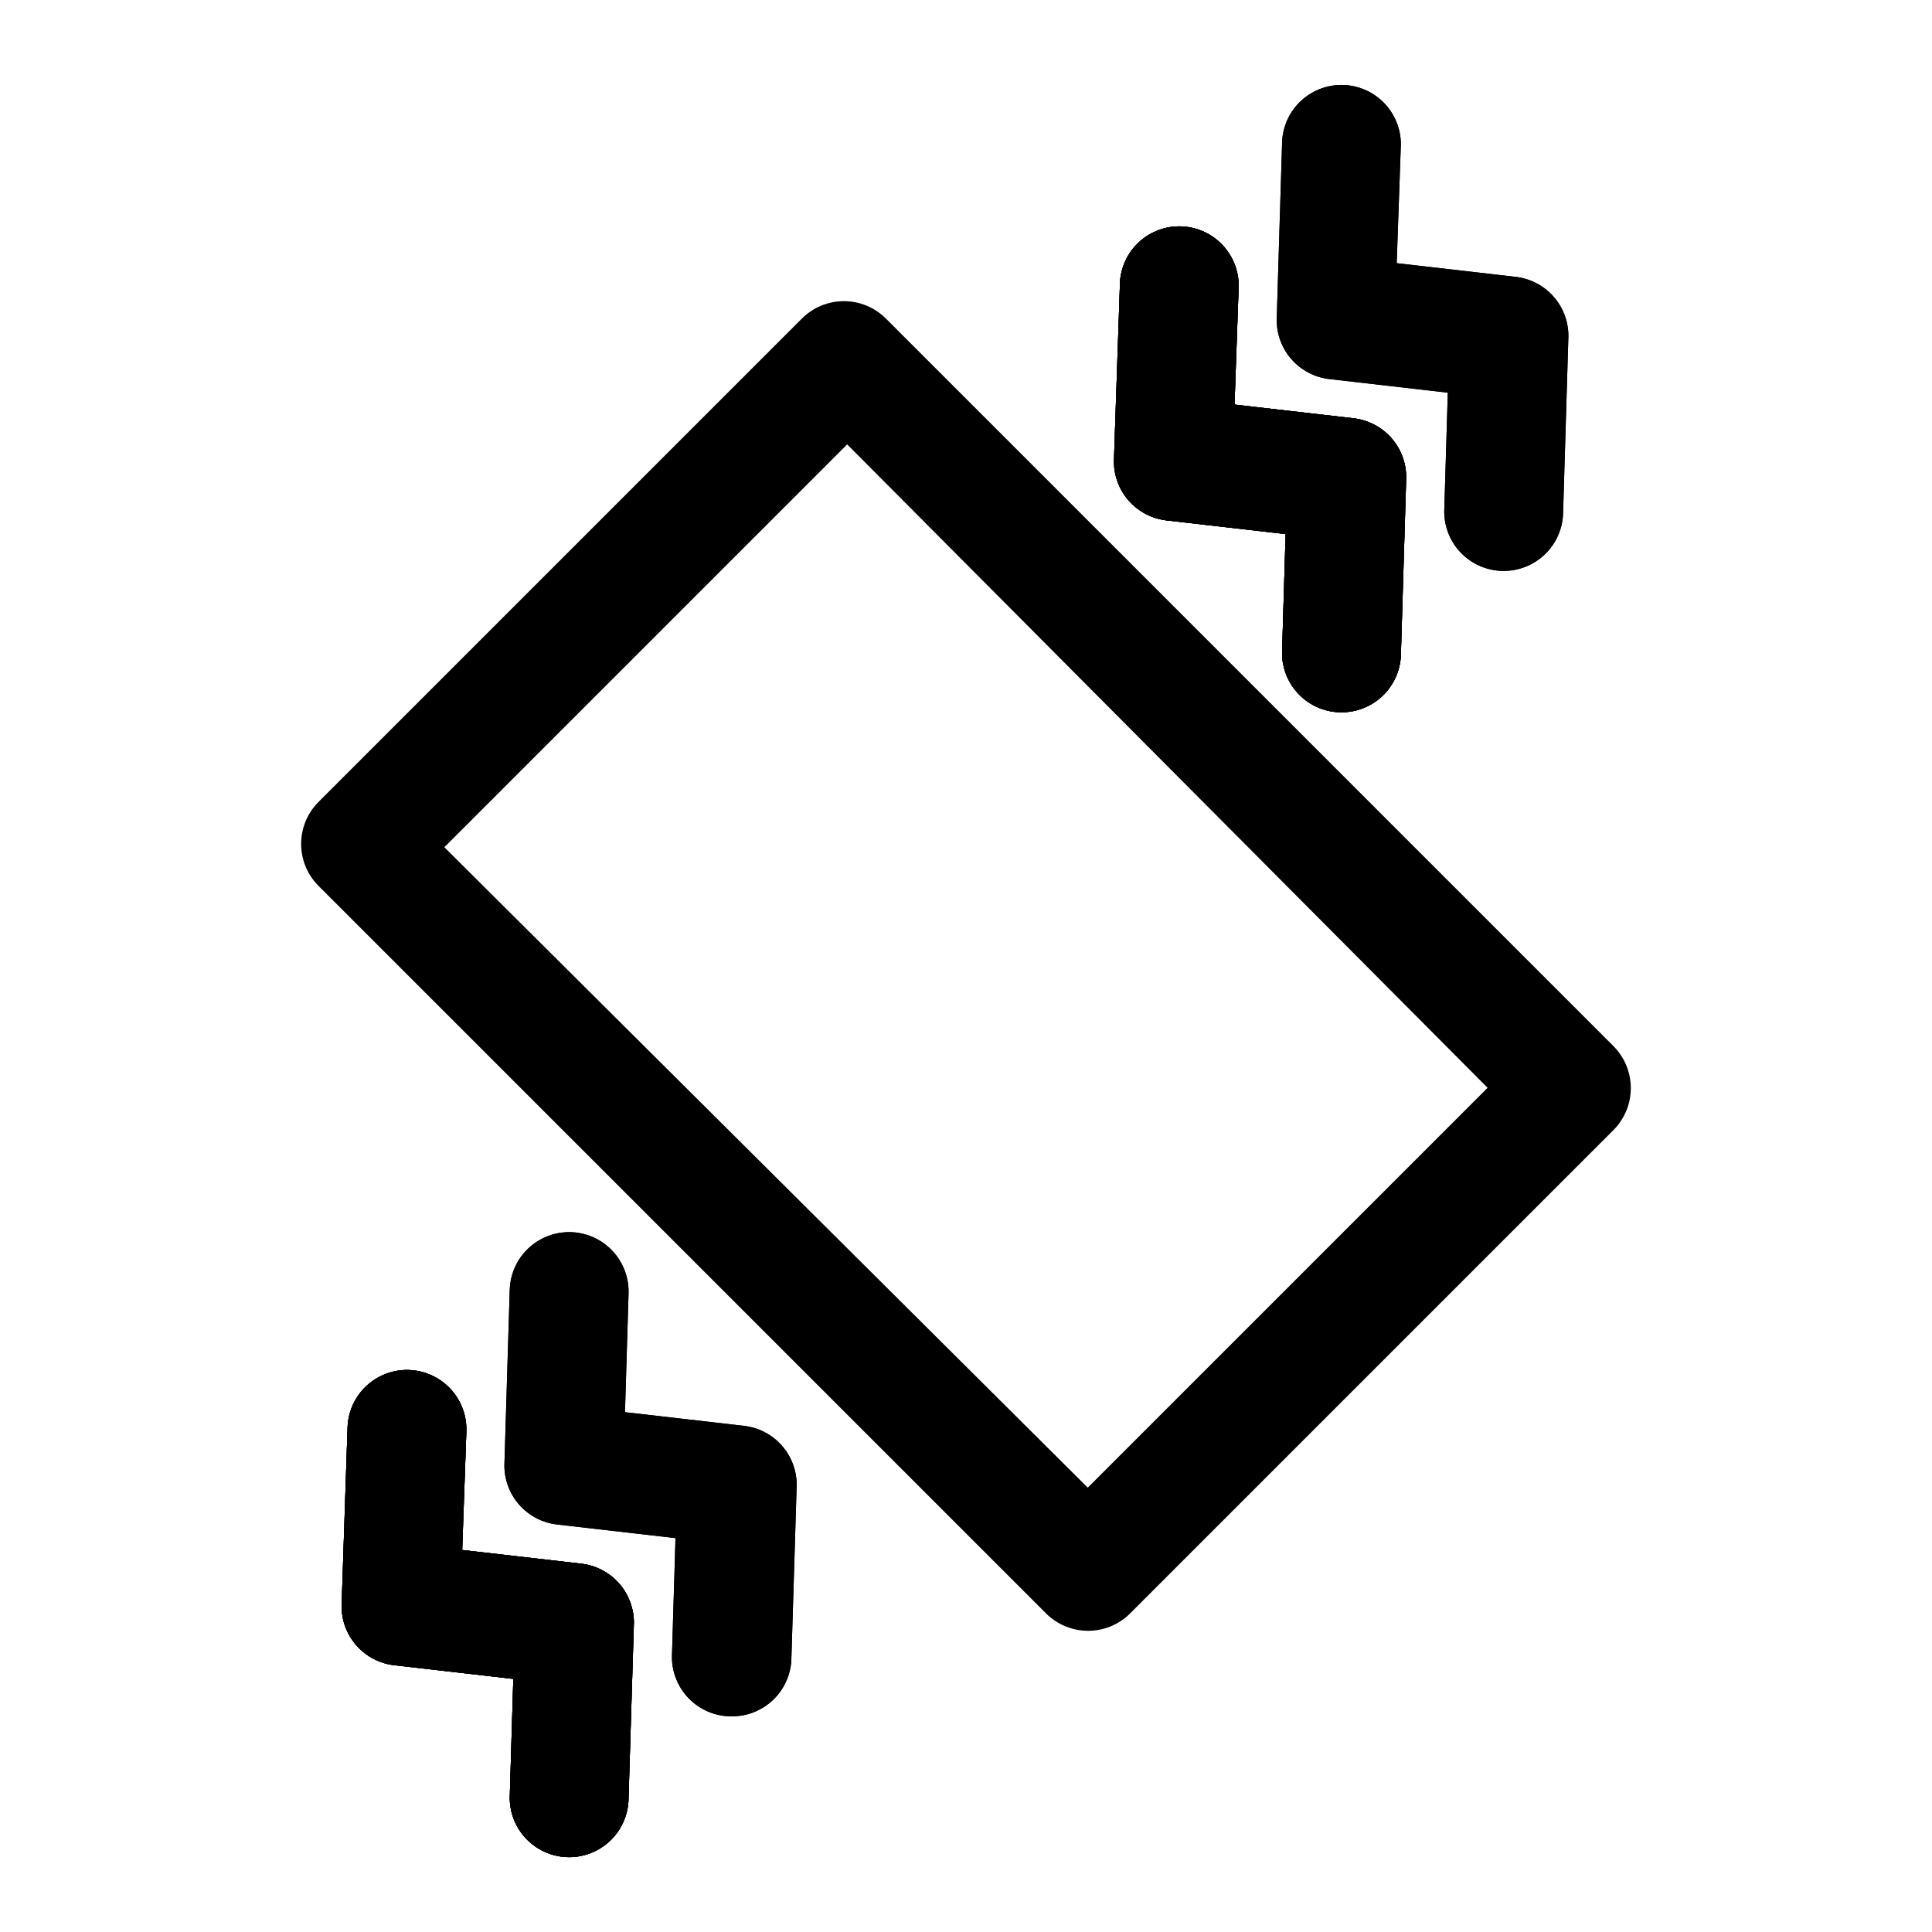 <?xml version="1.0" encoding="UTF-8"?>
<!-- Uploaded to: SVG Repo, www.svgrepo.com, Generator: SVG Repo Mixer Tools -->
<svg fill="#000000" width="800px" height="800px" version="1.1" viewBox="144 144 512 512" xmlns="http://www.w3.org/2000/svg">
 <g>
  <path d="m432.27 576.18c-4.129-0.02-8.09-1.66-11.02-4.566l-192.87-192.87c-2.93-2.949-4.578-6.938-4.578-11.098 0-4.16 1.648-8.148 4.578-11.098l128.16-128.16c2.949-2.93 6.938-4.578 11.098-4.578 4.16 0 8.148 1.648 11.098 4.578l192.87 192.87c2.93 2.949 4.578 6.938 4.578 11.098 0 4.16-1.648 8.152-4.578 11.102l-128.16 128.16c-2.973 2.945-6.996 4.59-11.18 4.566zm-170.51-207.66 170.51 169.72 105.96-105.96-169.72-170.51z"/>
  <path d="m499.5 332.77c-4.176 0-8.18-1.656-11.133-4.609-2.953-2.953-4.609-6.957-4.609-11.133l0.945-31.488-31.488-3.621c-3.871-0.43-7.441-2.273-10.031-5.18-2.586-2.91-4.008-6.672-3.981-10.562l1.574-46.445c0-4.176 1.656-8.18 4.609-11.133s6.957-4.613 11.133-4.613 8.18 1.66 11.133 4.613 4.613 6.957 4.613 11.133l-1.102 31.488 31.488 3.621h-0.004c3.871 0.426 7.441 2.273 10.031 5.18 2.586 2.906 4.004 6.672 3.981 10.562l-1.418 47.23 0.004 0.004c-0.203 4.035-1.949 7.84-4.883 10.625-2.93 2.785-6.82 4.336-10.863 4.328z"/>
  <path d="m499.5 332.77c-4.176 0-8.18-1.656-11.133-4.609-2.953-2.953-4.609-6.957-4.609-11.133l0.945-31.488-31.488-3.621c-3.871-0.43-7.441-2.273-10.031-5.18-2.586-2.91-4.008-6.672-3.981-10.562l1.574-46.445c0-4.176 1.656-8.18 4.609-11.133s6.957-4.613 11.133-4.613 8.18 1.66 11.133 4.613 4.613 6.957 4.613 11.133l-1.102 31.488 31.488 3.621h-0.004c3.871 0.426 7.441 2.273 10.031 5.18 2.586 2.906 4.004 6.672 3.981 10.562l-1.418 47.23 0.004 0.004c-0.203 4.035-1.949 7.84-4.883 10.625-2.93 2.785-6.82 4.336-10.863 4.328z"/>
  <path d="m499.5 332.77c-4.176 0-8.18-1.656-11.133-4.609-2.953-2.953-4.609-6.957-4.609-11.133l0.945-31.488-31.488-3.621c-3.871-0.43-7.441-2.273-10.031-5.18-2.586-2.91-4.008-6.672-3.981-10.562l1.574-46.445c0-4.176 1.656-8.18 4.609-11.133s6.957-4.613 11.133-4.613 8.18 1.66 11.133 4.613 4.613 6.957 4.613 11.133l-1.102 31.488 31.488 3.621h-0.004c3.871 0.426 7.441 2.273 10.031 5.18 2.586 2.906 4.004 6.672 3.981 10.562l-1.418 47.23 0.004 0.004c-0.203 4.035-1.949 7.84-4.883 10.625-2.93 2.785-6.82 4.336-10.863 4.328z"/>
  <path d="m499.5 332.77c-4.176 0-8.18-1.656-11.133-4.609-2.953-2.953-4.609-6.957-4.609-11.133l0.945-31.488-31.488-3.621c-3.871-0.43-7.441-2.273-10.031-5.18-2.586-2.91-4.008-6.672-3.981-10.562l1.574-46.445c0-4.176 1.656-8.18 4.609-11.133s6.957-4.613 11.133-4.613 8.18 1.66 11.133 4.613 4.613 6.957 4.613 11.133l-1.102 31.488 31.488 3.621h-0.004c3.871 0.426 7.441 2.273 10.031 5.18 2.586 2.906 4.004 6.672 3.981 10.562l-1.418 47.23 0.004 0.004c-0.203 4.035-1.949 7.84-4.883 10.625-2.93 2.785-6.82 4.336-10.863 4.328z"/>
  <path d="m542.48 295.3c-4.176 0-8.18-1.66-11.133-4.613-2.949-2.949-4.609-6.957-4.609-11.133l0.945-31.488-31.488-3.621v0.004c-3.84-0.465-7.375-2.328-9.93-5.231-2.559-2.906-3.953-6.648-3.926-10.516l1.418-46.445c0-4.176 1.656-8.18 4.609-11.133 2.953-2.953 6.957-4.609 11.133-4.609s8.18 1.656 11.133 4.609c2.953 2.953 4.613 6.957 4.613 11.133l-1.102 31.488 31.488 3.621c3.867 0.43 7.441 2.273 10.027 5.184 2.586 2.906 4.008 6.668 3.984 10.562l-1.418 47.23c-0.203 4.039-1.949 7.844-4.883 10.629-2.93 2.781-6.82 4.332-10.863 4.328z"/>
  <path d="m542.48 295.3c-4.176 0-8.18-1.66-11.133-4.613-2.949-2.949-4.609-6.957-4.609-11.133l0.945-31.488-31.488-3.621v0.004c-3.84-0.465-7.375-2.328-9.93-5.231-2.559-2.906-3.953-6.648-3.926-10.516l1.418-46.445c0-4.176 1.656-8.18 4.609-11.133 2.953-2.953 6.957-4.609 11.133-4.609s8.18 1.656 11.133 4.609c2.953 2.953 4.613 6.957 4.613 11.133l-1.102 31.488 31.488 3.621c3.867 0.43 7.441 2.273 10.027 5.184 2.586 2.906 4.008 6.668 3.984 10.562l-1.418 47.23c-0.203 4.039-1.949 7.844-4.883 10.629-2.93 2.781-6.82 4.332-10.863 4.328z"/>
  <path d="m294.83 636.16c-4.176 0-8.18-1.66-11.133-4.613-2.953-2.953-4.609-6.957-4.609-11.133l0.945-31.488-31.488-3.621h-0.004c-3.867-0.426-7.441-2.273-10.027-5.18-2.586-2.906-4.008-6.672-3.984-10.562l1.574-47.23v-0.004c0.172-5.625 3.328-10.73 8.281-13.398 4.957-2.664 10.957-2.484 15.746 0.473 4.785 2.961 7.633 8.246 7.461 13.871l-1.102 31.488 31.488 3.621c3.867 0.43 7.441 2.273 10.031 5.184 2.586 2.906 4.004 6.668 3.981 10.562l-1.414 46.285c0 4.176-1.66 8.18-4.613 11.133-2.953 2.953-6.957 4.613-11.133 4.613z"/>
  <path d="m294.83 636.16c-4.176 0-8.18-1.66-11.133-4.613-2.953-2.953-4.609-6.957-4.609-11.133l0.945-31.488-31.488-3.621h-0.004c-3.867-0.426-7.441-2.273-10.027-5.18-2.586-2.906-4.008-6.672-3.984-10.562l1.574-47.23v-0.004c0.172-5.625 3.328-10.73 8.281-13.398 4.957-2.664 10.957-2.484 15.746 0.473 4.785 2.961 7.633 8.246 7.461 13.871l-1.102 31.488 31.488 3.621c3.867 0.43 7.441 2.273 10.031 5.184 2.586 2.906 4.004 6.668 3.981 10.562l-1.414 46.285c0 4.176-1.66 8.18-4.613 11.133-2.953 2.953-6.957 4.613-11.133 4.613z"/>
  <path d="m294.83 636.16c-4.176 0-8.18-1.66-11.133-4.613-2.953-2.953-4.609-6.957-4.609-11.133l0.945-31.488-31.488-3.621h-0.004c-3.867-0.426-7.441-2.273-10.027-5.18-2.586-2.906-4.008-6.672-3.984-10.562l1.574-47.23v-0.004c0.172-5.625 3.328-10.73 8.281-13.398 4.957-2.664 10.957-2.484 15.746 0.473 4.785 2.961 7.633 8.246 7.461 13.871l-1.102 31.488 31.488 3.621c3.867 0.43 7.441 2.273 10.031 5.184 2.586 2.906 4.004 6.668 3.981 10.562l-1.414 46.285c0 4.176-1.66 8.18-4.613 11.133-2.953 2.953-6.957 4.613-11.133 4.613z"/>
  <path d="m294.83 636.16c-4.176 0-8.18-1.66-11.133-4.613-2.953-2.953-4.609-6.957-4.609-11.133l0.945-31.488-31.488-3.621h-0.004c-3.867-0.426-7.441-2.273-10.027-5.18-2.586-2.906-4.008-6.672-3.984-10.562l1.574-47.23v-0.004c0.172-5.625 3.328-10.73 8.281-13.398 4.957-2.664 10.957-2.484 15.746 0.473 4.785 2.961 7.633 8.246 7.461 13.871l-1.102 31.488 31.488 3.621c3.867 0.43 7.441 2.273 10.031 5.184 2.586 2.906 4.004 6.668 3.981 10.562l-1.414 46.285c0 4.176-1.66 8.18-4.613 11.133-2.953 2.953-6.957 4.613-11.133 4.613z"/>
  <path d="m337.81 598.85c-4.176 0-8.18-1.66-11.133-4.613s-4.609-6.957-4.609-11.133l0.945-31.488-31.488-3.621c-3.84-0.465-7.375-2.324-9.934-5.231-2.555-2.902-3.949-6.644-3.922-10.512l1.418-46.445c0.168-5.625 3.324-10.734 8.281-13.398 4.953-2.668 10.957-2.488 15.742 0.473 4.785 2.957 7.633 8.246 7.465 13.871l-0.945 31.488 31.488 3.621c3.867 0.426 7.441 2.273 10.027 5.18 2.59 2.906 4.008 6.672 3.984 10.562l-1.418 46.445c-0.242 4.035-2.027 7.824-4.988 10.582-2.961 2.754-6.867 4.266-10.914 4.219z"/>
  <path d="m337.81 598.85c-4.176 0-8.18-1.66-11.133-4.613s-4.609-6.957-4.609-11.133l0.945-31.488-31.488-3.621c-3.84-0.465-7.375-2.324-9.934-5.231-2.555-2.902-3.949-6.644-3.922-10.512l1.418-46.445c0.168-5.625 3.324-10.734 8.281-13.398 4.953-2.668 10.957-2.488 15.742 0.473 4.785 2.957 7.633 8.246 7.465 13.871l-0.945 31.488 31.488 3.621c3.867 0.426 7.441 2.273 10.027 5.18 2.59 2.906 4.008 6.672 3.984 10.562l-1.418 46.445c-0.242 4.035-2.027 7.824-4.988 10.582-2.961 2.754-6.867 4.266-10.914 4.219z"/>
 </g>
</svg>